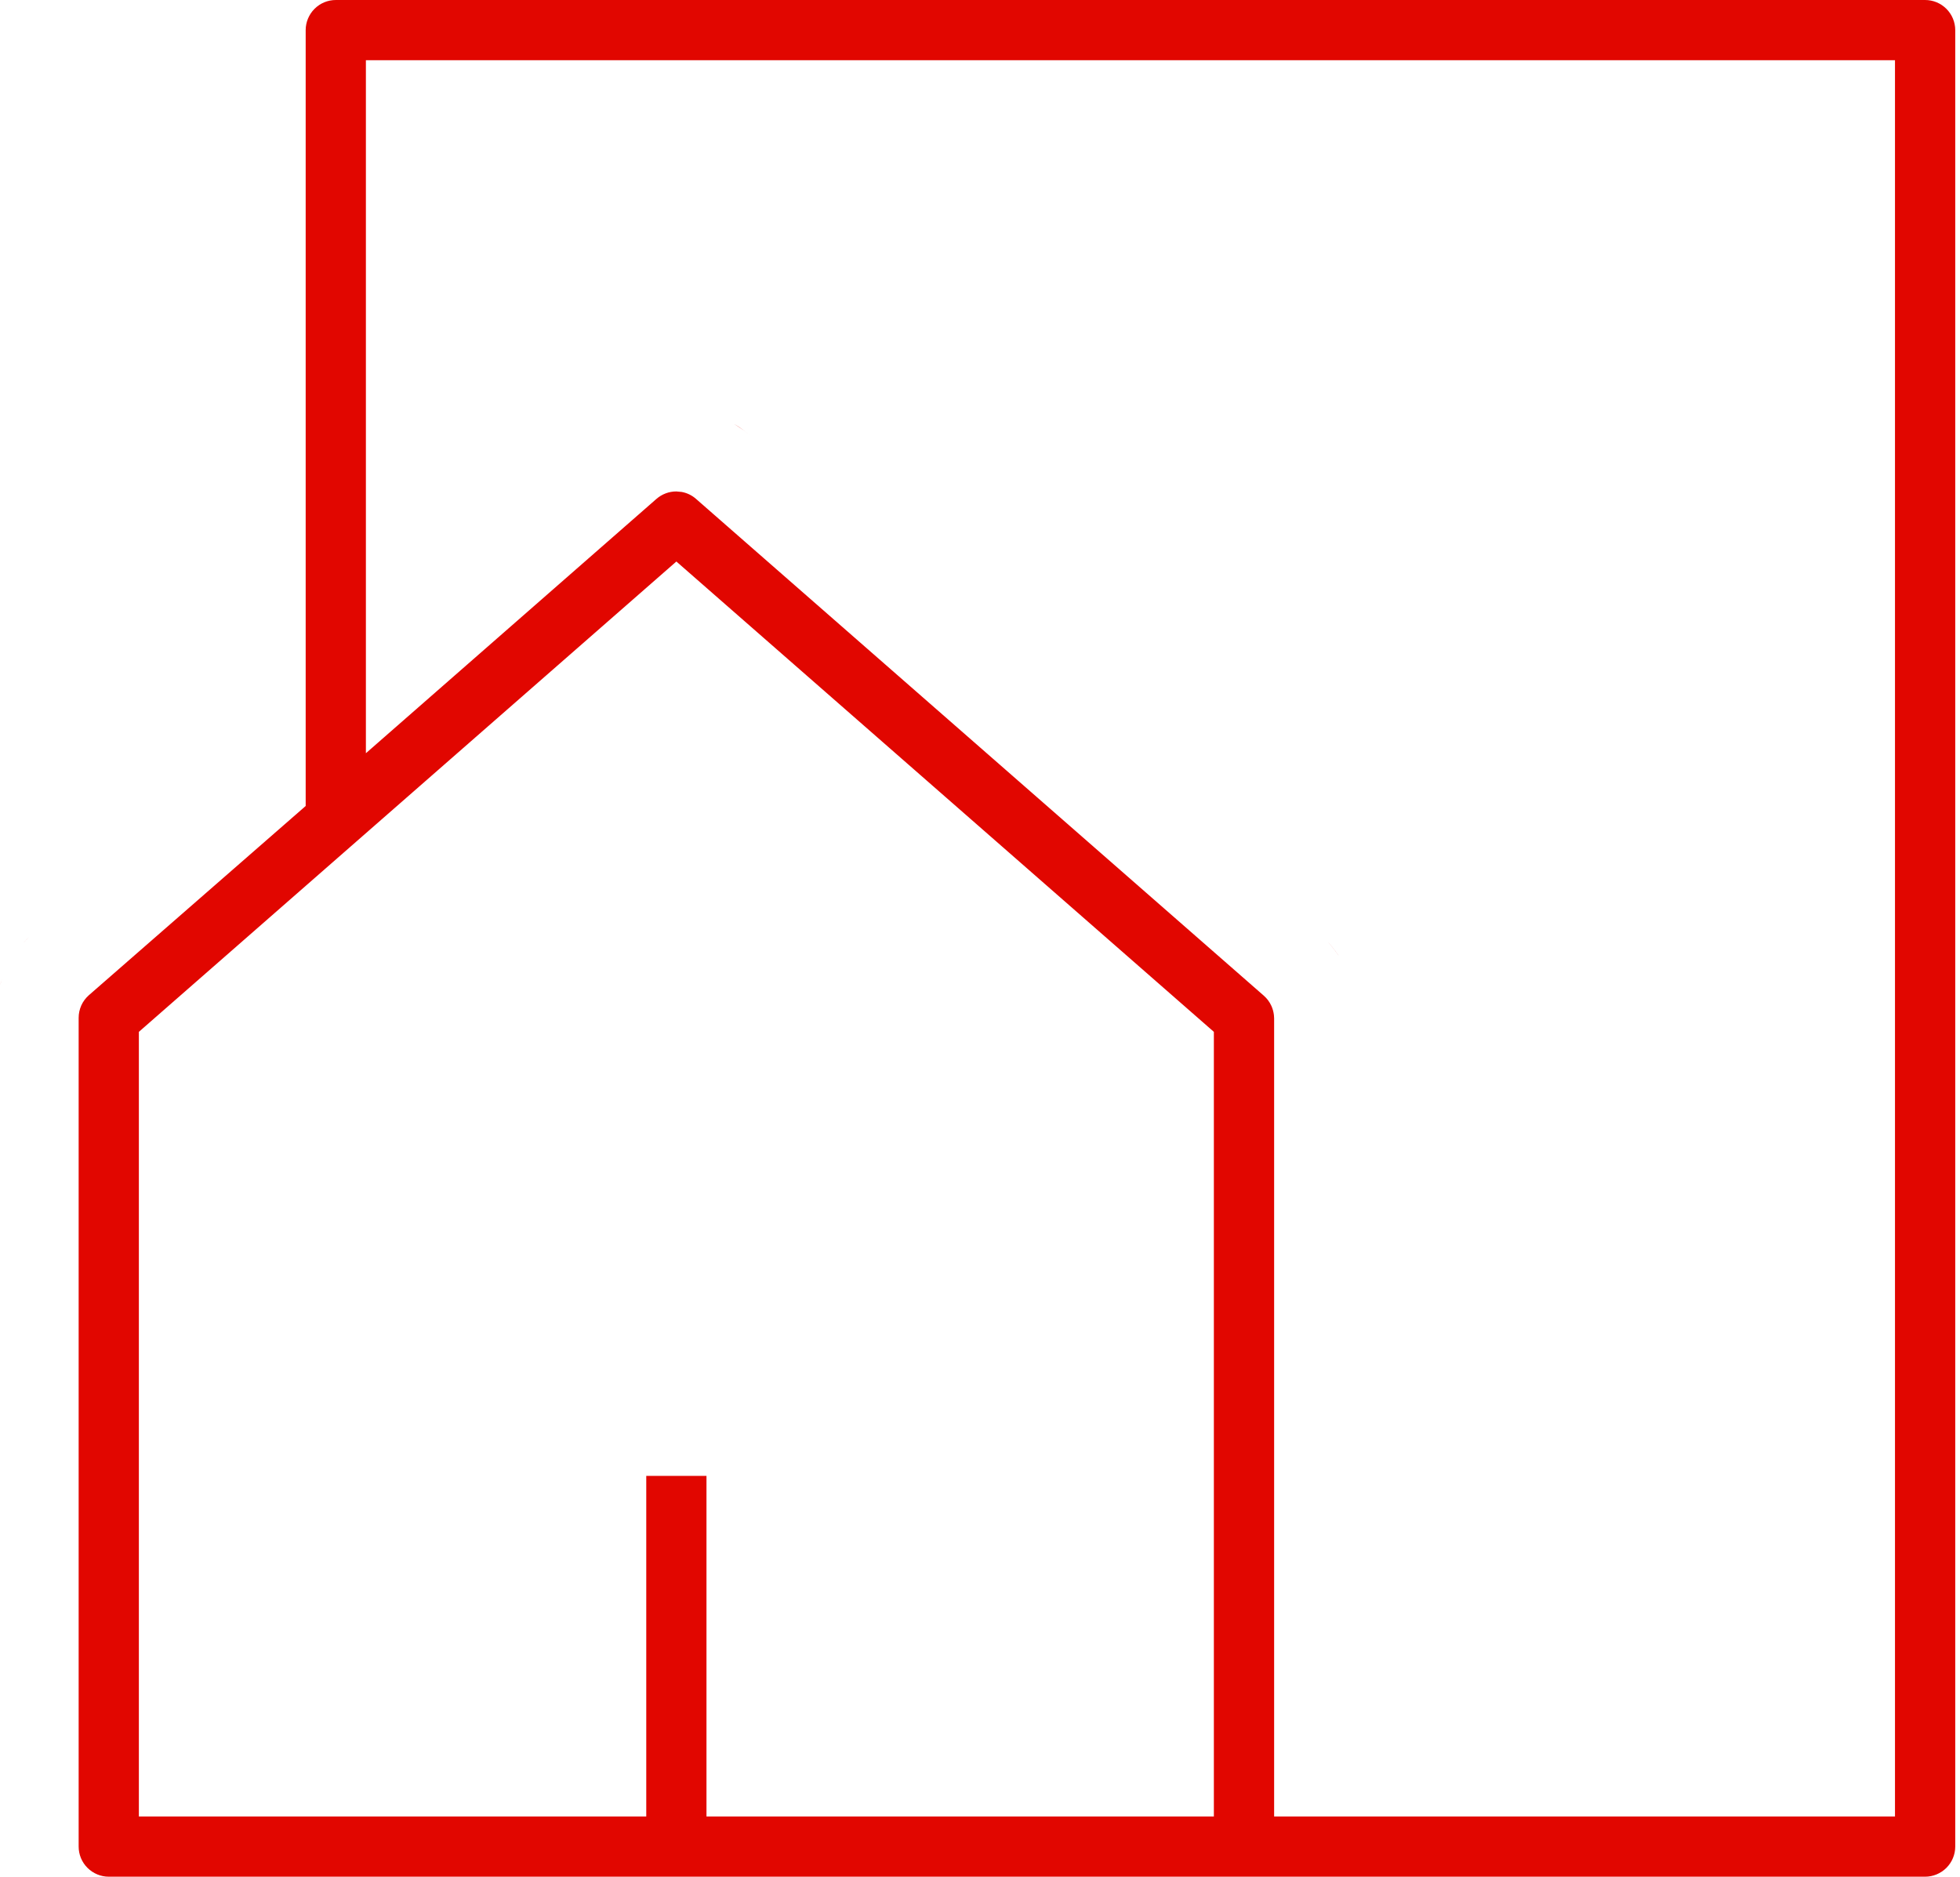 <svg xmlns="http://www.w3.org/2000/svg" width="47" height="45" viewBox="0 0 47 45" fill="none"><path d="M46.163 0C46.355 0 46.538 0.076 46.674 0.212C46.809 0.347 46.886 0.531 46.886 0.723V44.277C46.886 44.469 46.809 44.653 46.674 44.788C46.538 44.923 46.355 45 46.163 45H2.608C2.417 45 2.233 44.923 2.098 44.788C1.962 44.653 1.886 44.469 1.886 44.277V24.406C1.886 24.303 1.908 24.201 1.95 24.107C1.992 24.015 2.053 23.933 2.129 23.865L7.33 19.326V0.723C7.33 0.531 7.407 0.347 7.542 0.212C7.677 0.076 7.861 0 8.053 0H46.163ZM3.33 24.742V43.556H15.497V35.389H16.941V43.556H29.108V24.742L16.219 13.464L3.33 24.742ZM8.774 1.444V18.061L15.741 11.963C15.873 11.848 16.042 11.784 16.217 11.784L16.347 11.796C16.474 11.819 16.594 11.877 16.692 11.964L16.693 11.965L30.305 23.874L30.306 23.875C30.383 23.942 30.445 24.026 30.487 24.119C30.519 24.189 30.539 24.263 30.548 24.339L30.553 24.416V43.556H45.441V1.444H8.774ZM0.072 23.415C0.045 23.485 0.021 23.557 0 23.629C0.008 23.603 0.015 23.577 0.023 23.552L0.072 23.415ZM31.924 22.679C31.985 22.752 32.042 22.829 32.096 22.909H32.095C32.068 22.869 32.04 22.83 32.012 22.792C31.954 22.715 31.893 22.641 31.828 22.57L31.924 22.679ZM0.707 22.457C0.656 22.506 0.608 22.558 0.562 22.611C0.576 22.594 0.591 22.577 0.606 22.561L0.707 22.457ZM17.614 10.171C17.753 10.254 17.884 10.35 18.007 10.457C17.946 10.404 17.883 10.354 17.818 10.307L17.614 10.171ZM15.037 10.053V10.054V10.053Z" fill="#E10600"></path></svg>
